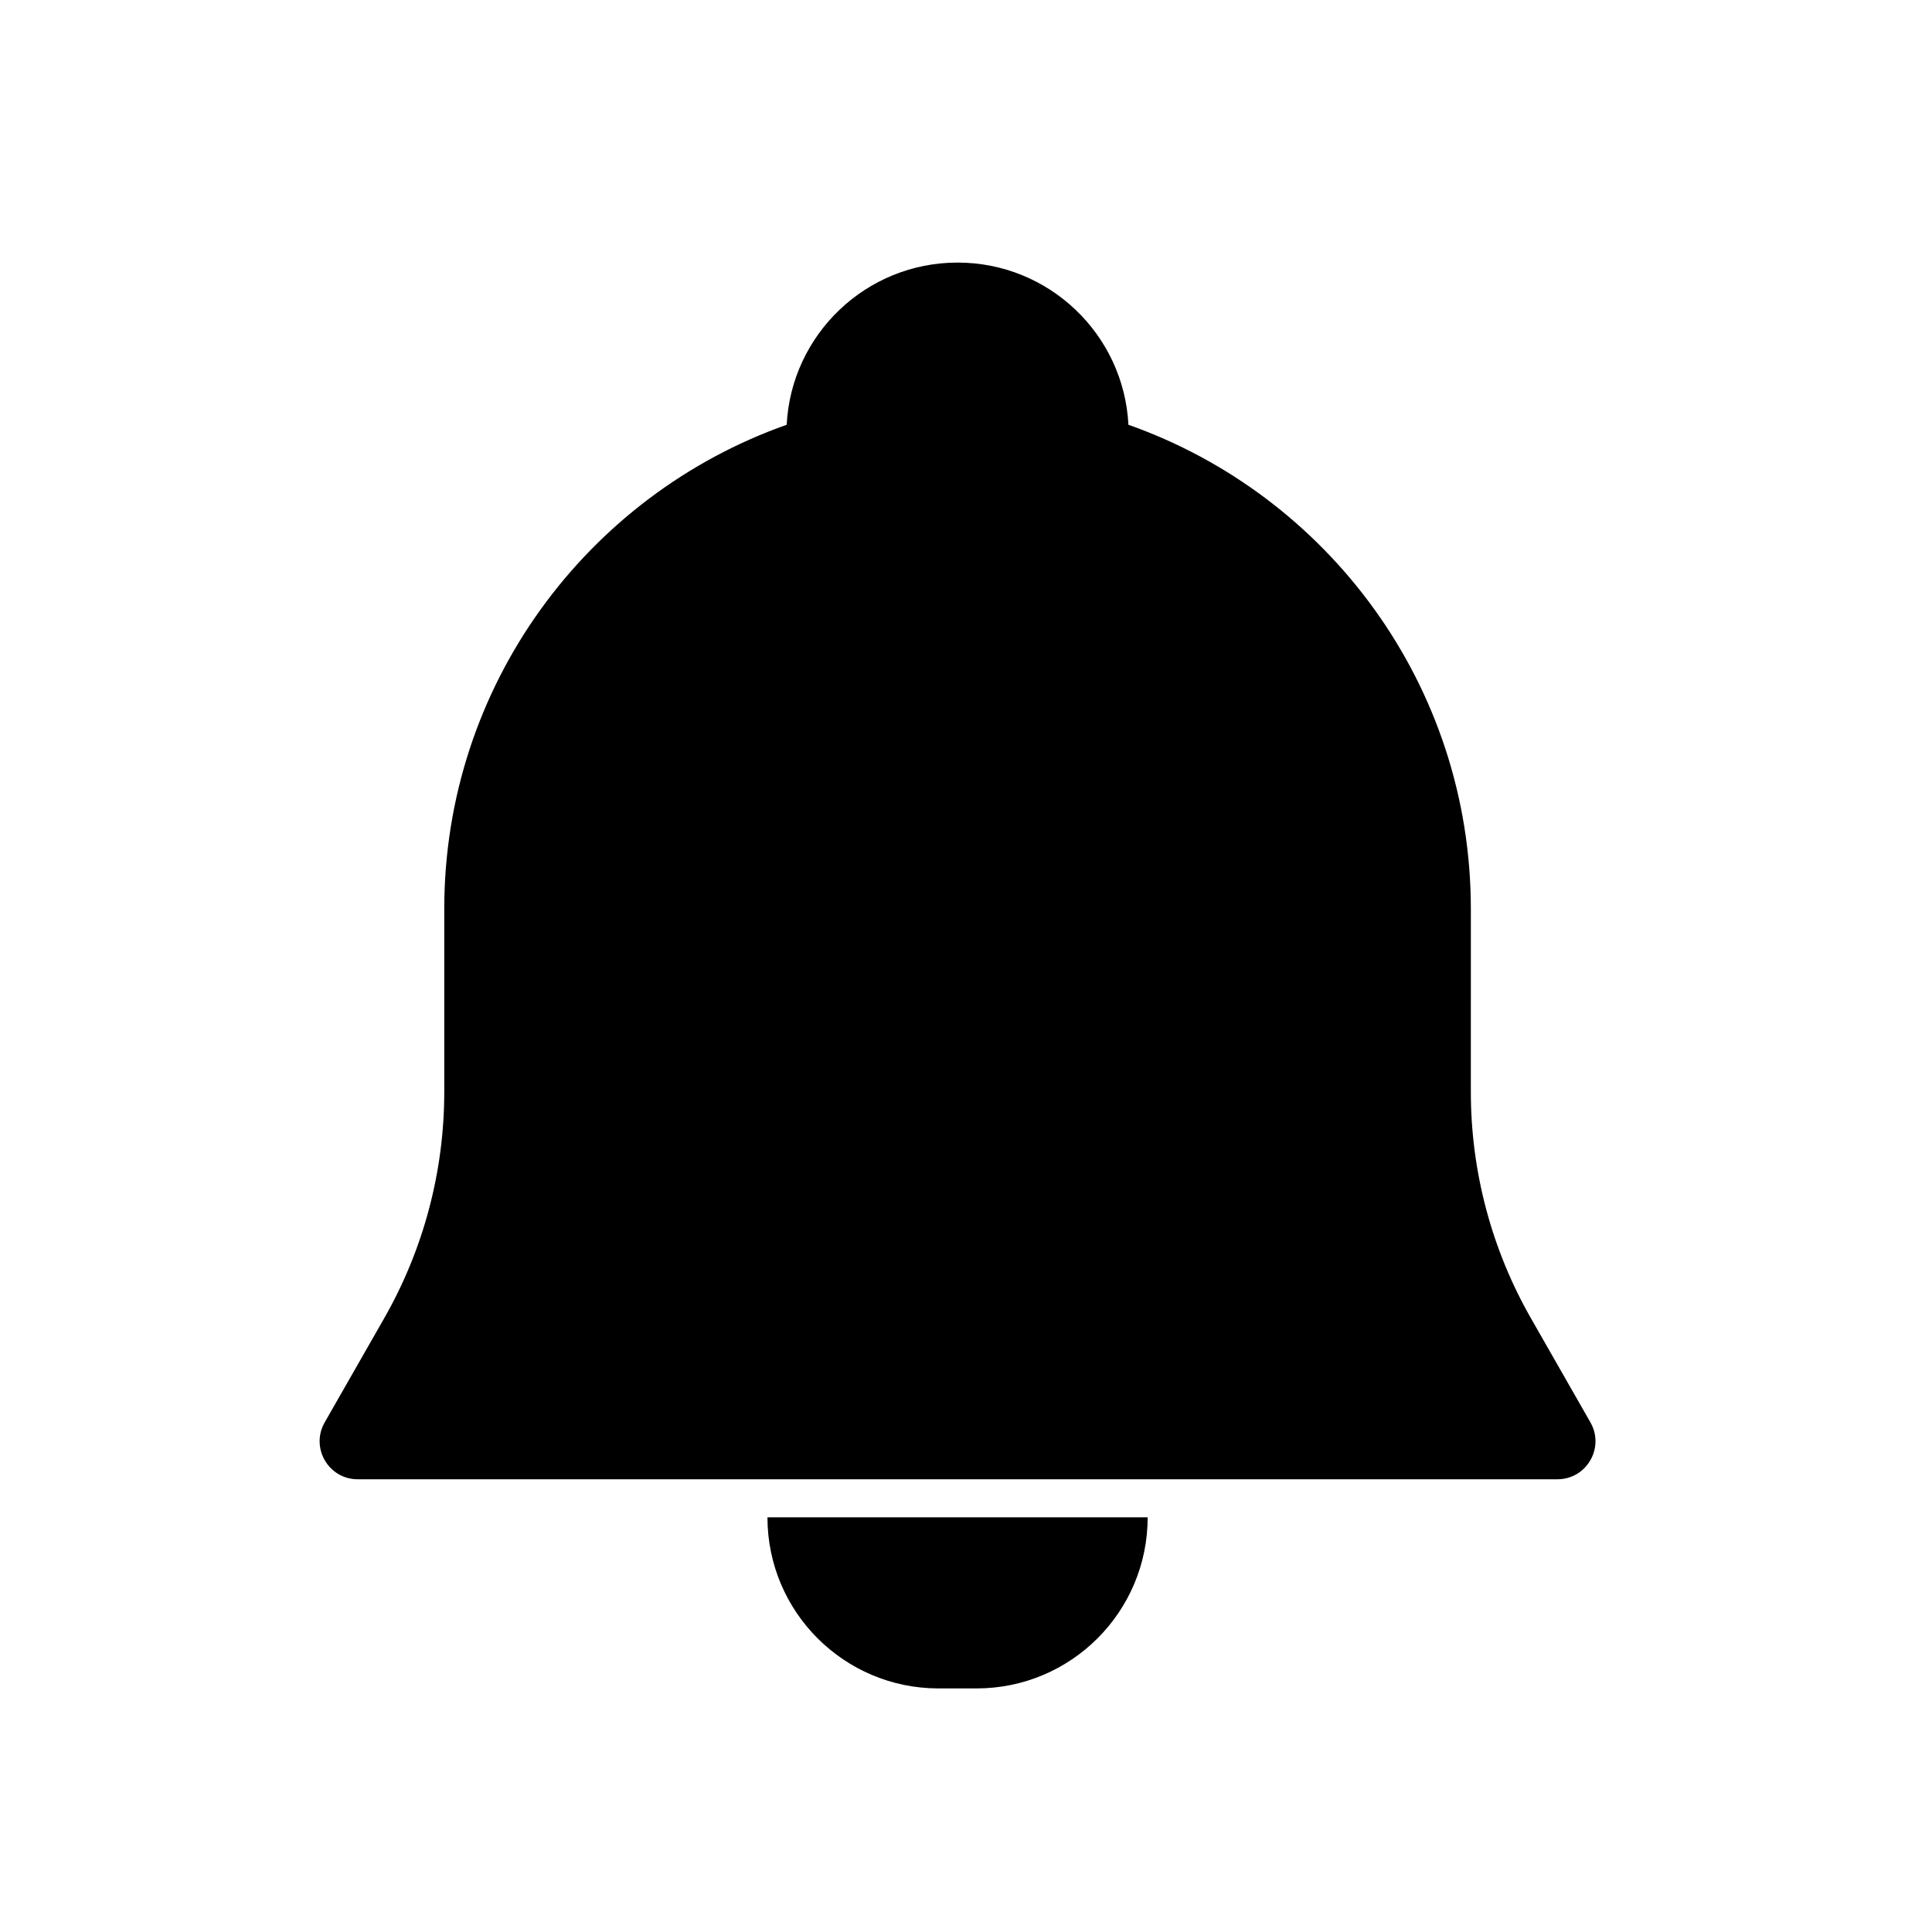 <?xml version="1.0" encoding="UTF-8"?>
<!-- Uploaded to: ICON Repo, www.svgrepo.com, Generator: ICON Repo Mixer Tools -->
<svg fill="#000000" width="800px" height="800px" version="1.1" viewBox="144 144 512 512" xmlns="http://www.w3.org/2000/svg">
 <g>
  <path d="m533.79 384.88c0-59.25-37.883-109.65-90.746-128.31-1.227-23.945-21.031-42.984-45.281-42.984-24.254 0-44.059 19.039-45.285 42.984-52.863 18.656-90.746 69.059-90.746 128.31v48.5c0 21.043-5.488 41.719-15.93 59.992l-15.758 27.578c-3.84 6.715 1.012 15.074 8.746 15.074h317.94c7.738 0 12.586-8.359 8.75-15.074l-15.758-27.578c-10.441-18.273-15.934-38.949-15.934-59.992z"/>
  <path d="m402.8 591.45c25.043 0 45.344-20.301 45.344-45.344h-100.76c0 25.043 20.301 45.344 45.344 45.344z"/>
 </g>
</svg>